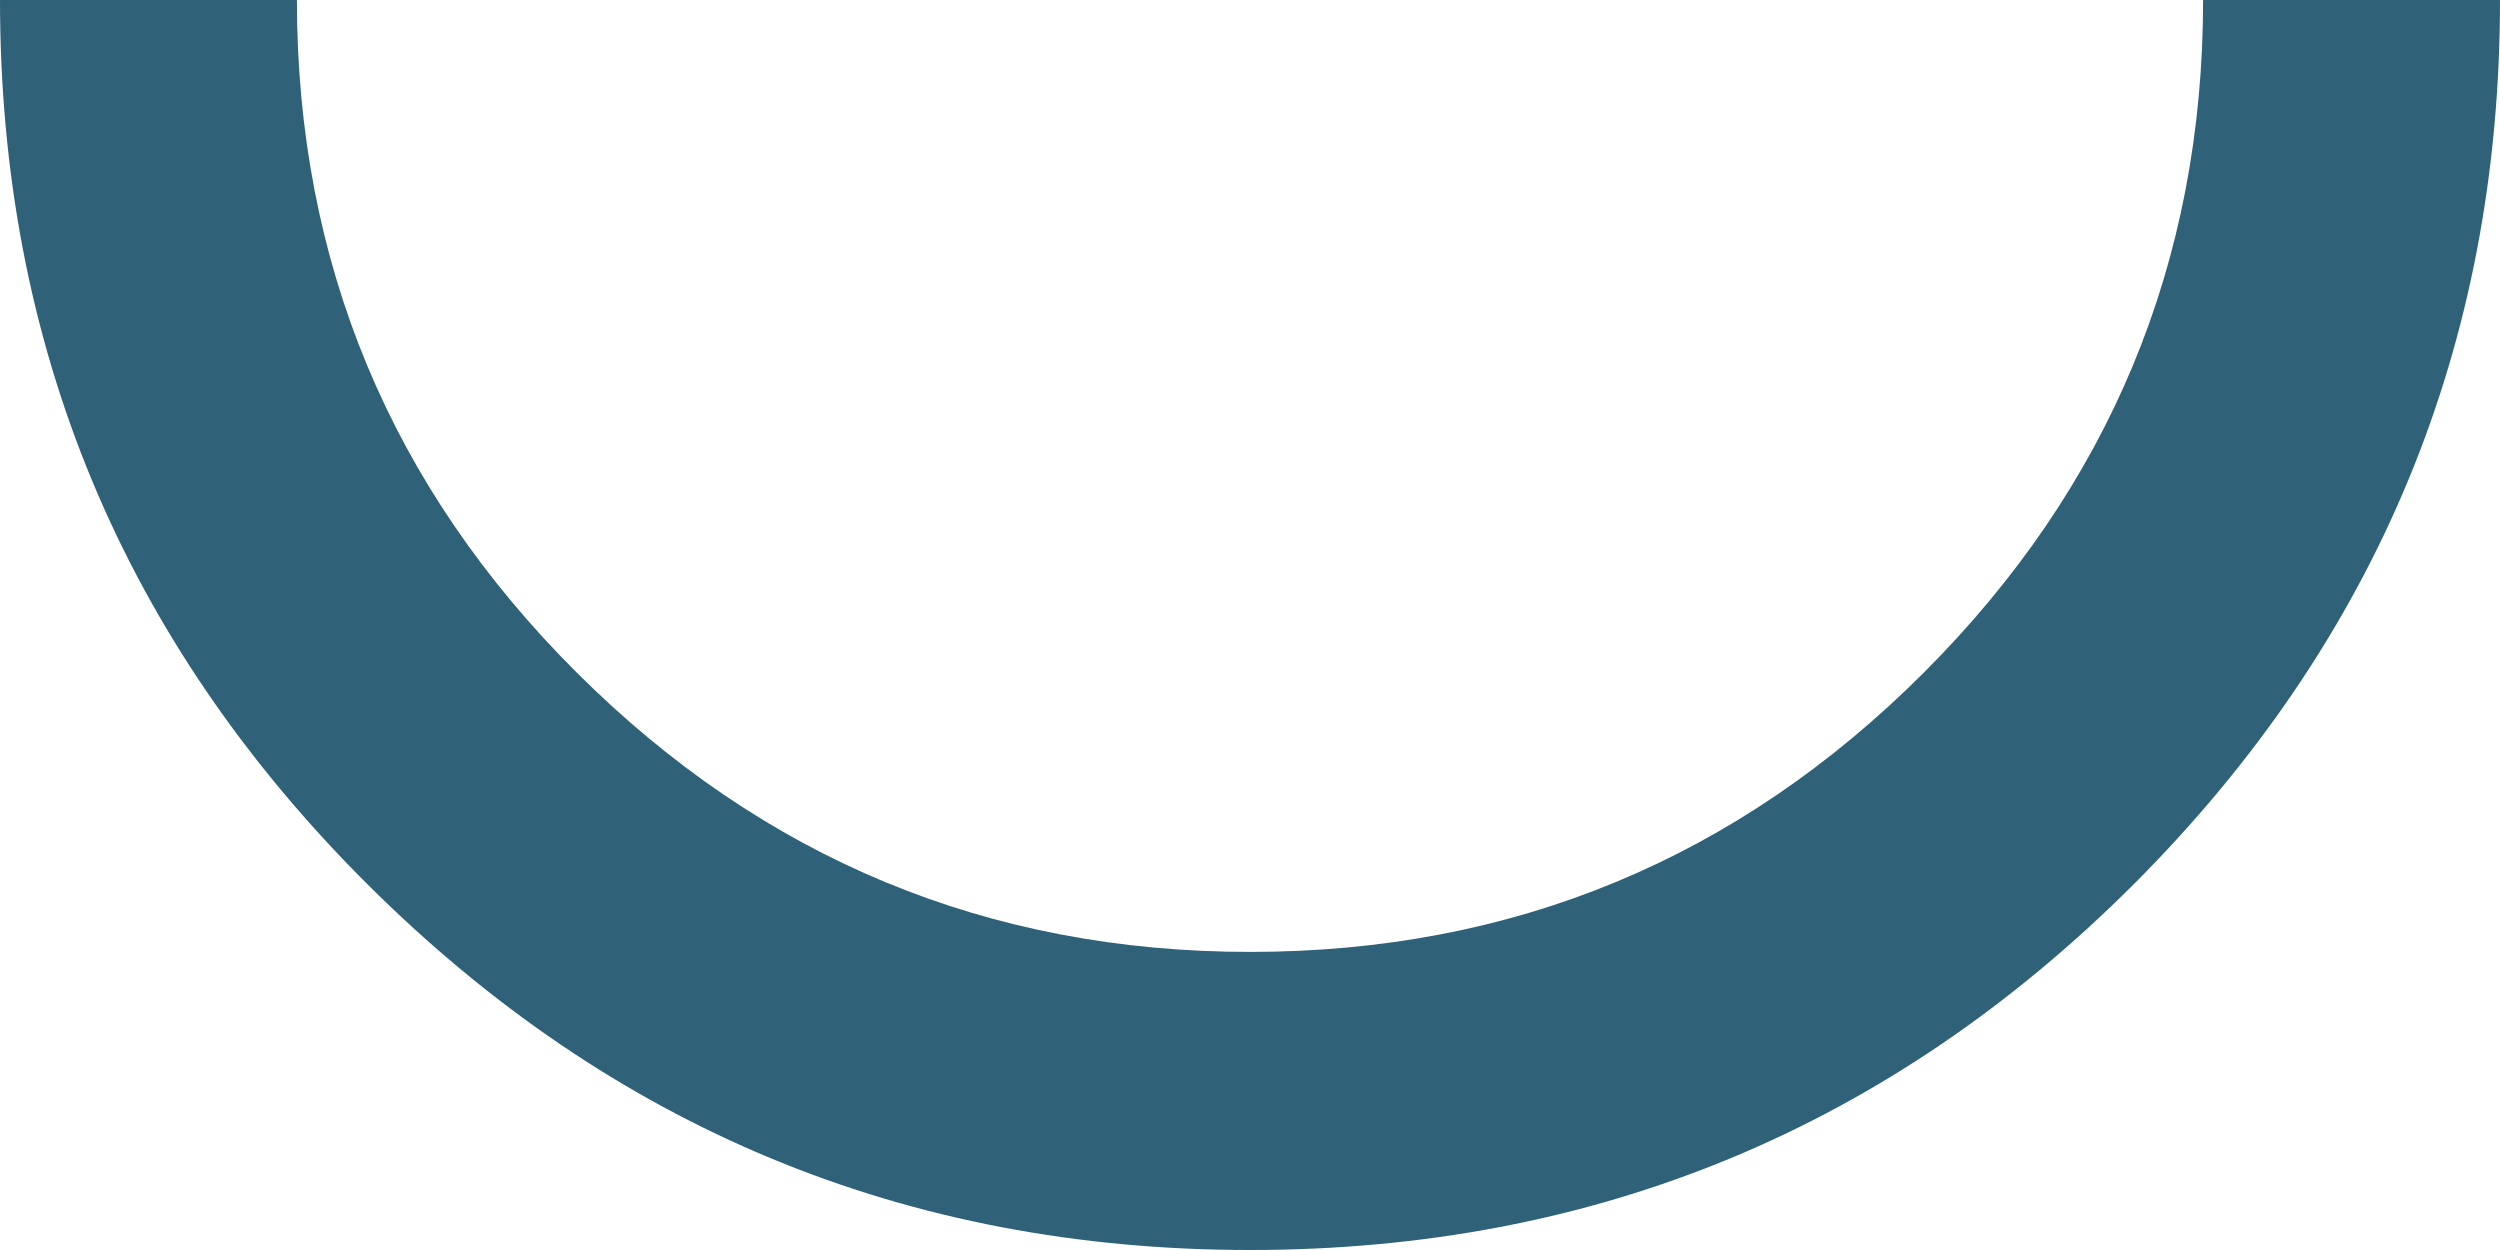 <svg xmlns="http://www.w3.org/2000/svg" xmlns:xlink="http://www.w3.org/1999/xlink" id="Laag_1" x="0px" y="0px" viewBox="0 0 425.2 212.6" style="enable-background:new 0 0 425.2 212.6;" xml:space="preserve"><style type="text/css">	.st0{fill:#2F6278;}</style><path class="st0" d="M425.2,0h-50.5c0,44.6-15.9,82.8-47.5,114.4c-31.7,31.7-69.9,47.5-114.6,47.5c-44.5,0-82.7-15.8-114.5-47.5  C66.4,82.8,50.5,44.6,50.5,0H0c0,58.7,20.8,108.8,62.4,150.3c41.6,41.5,91.6,62.3,150.2,62.3c58.8,0,108.9-20.8,150.4-62.3  C404.4,108.8,425.2,58.7,425.2,0z"></path></svg>